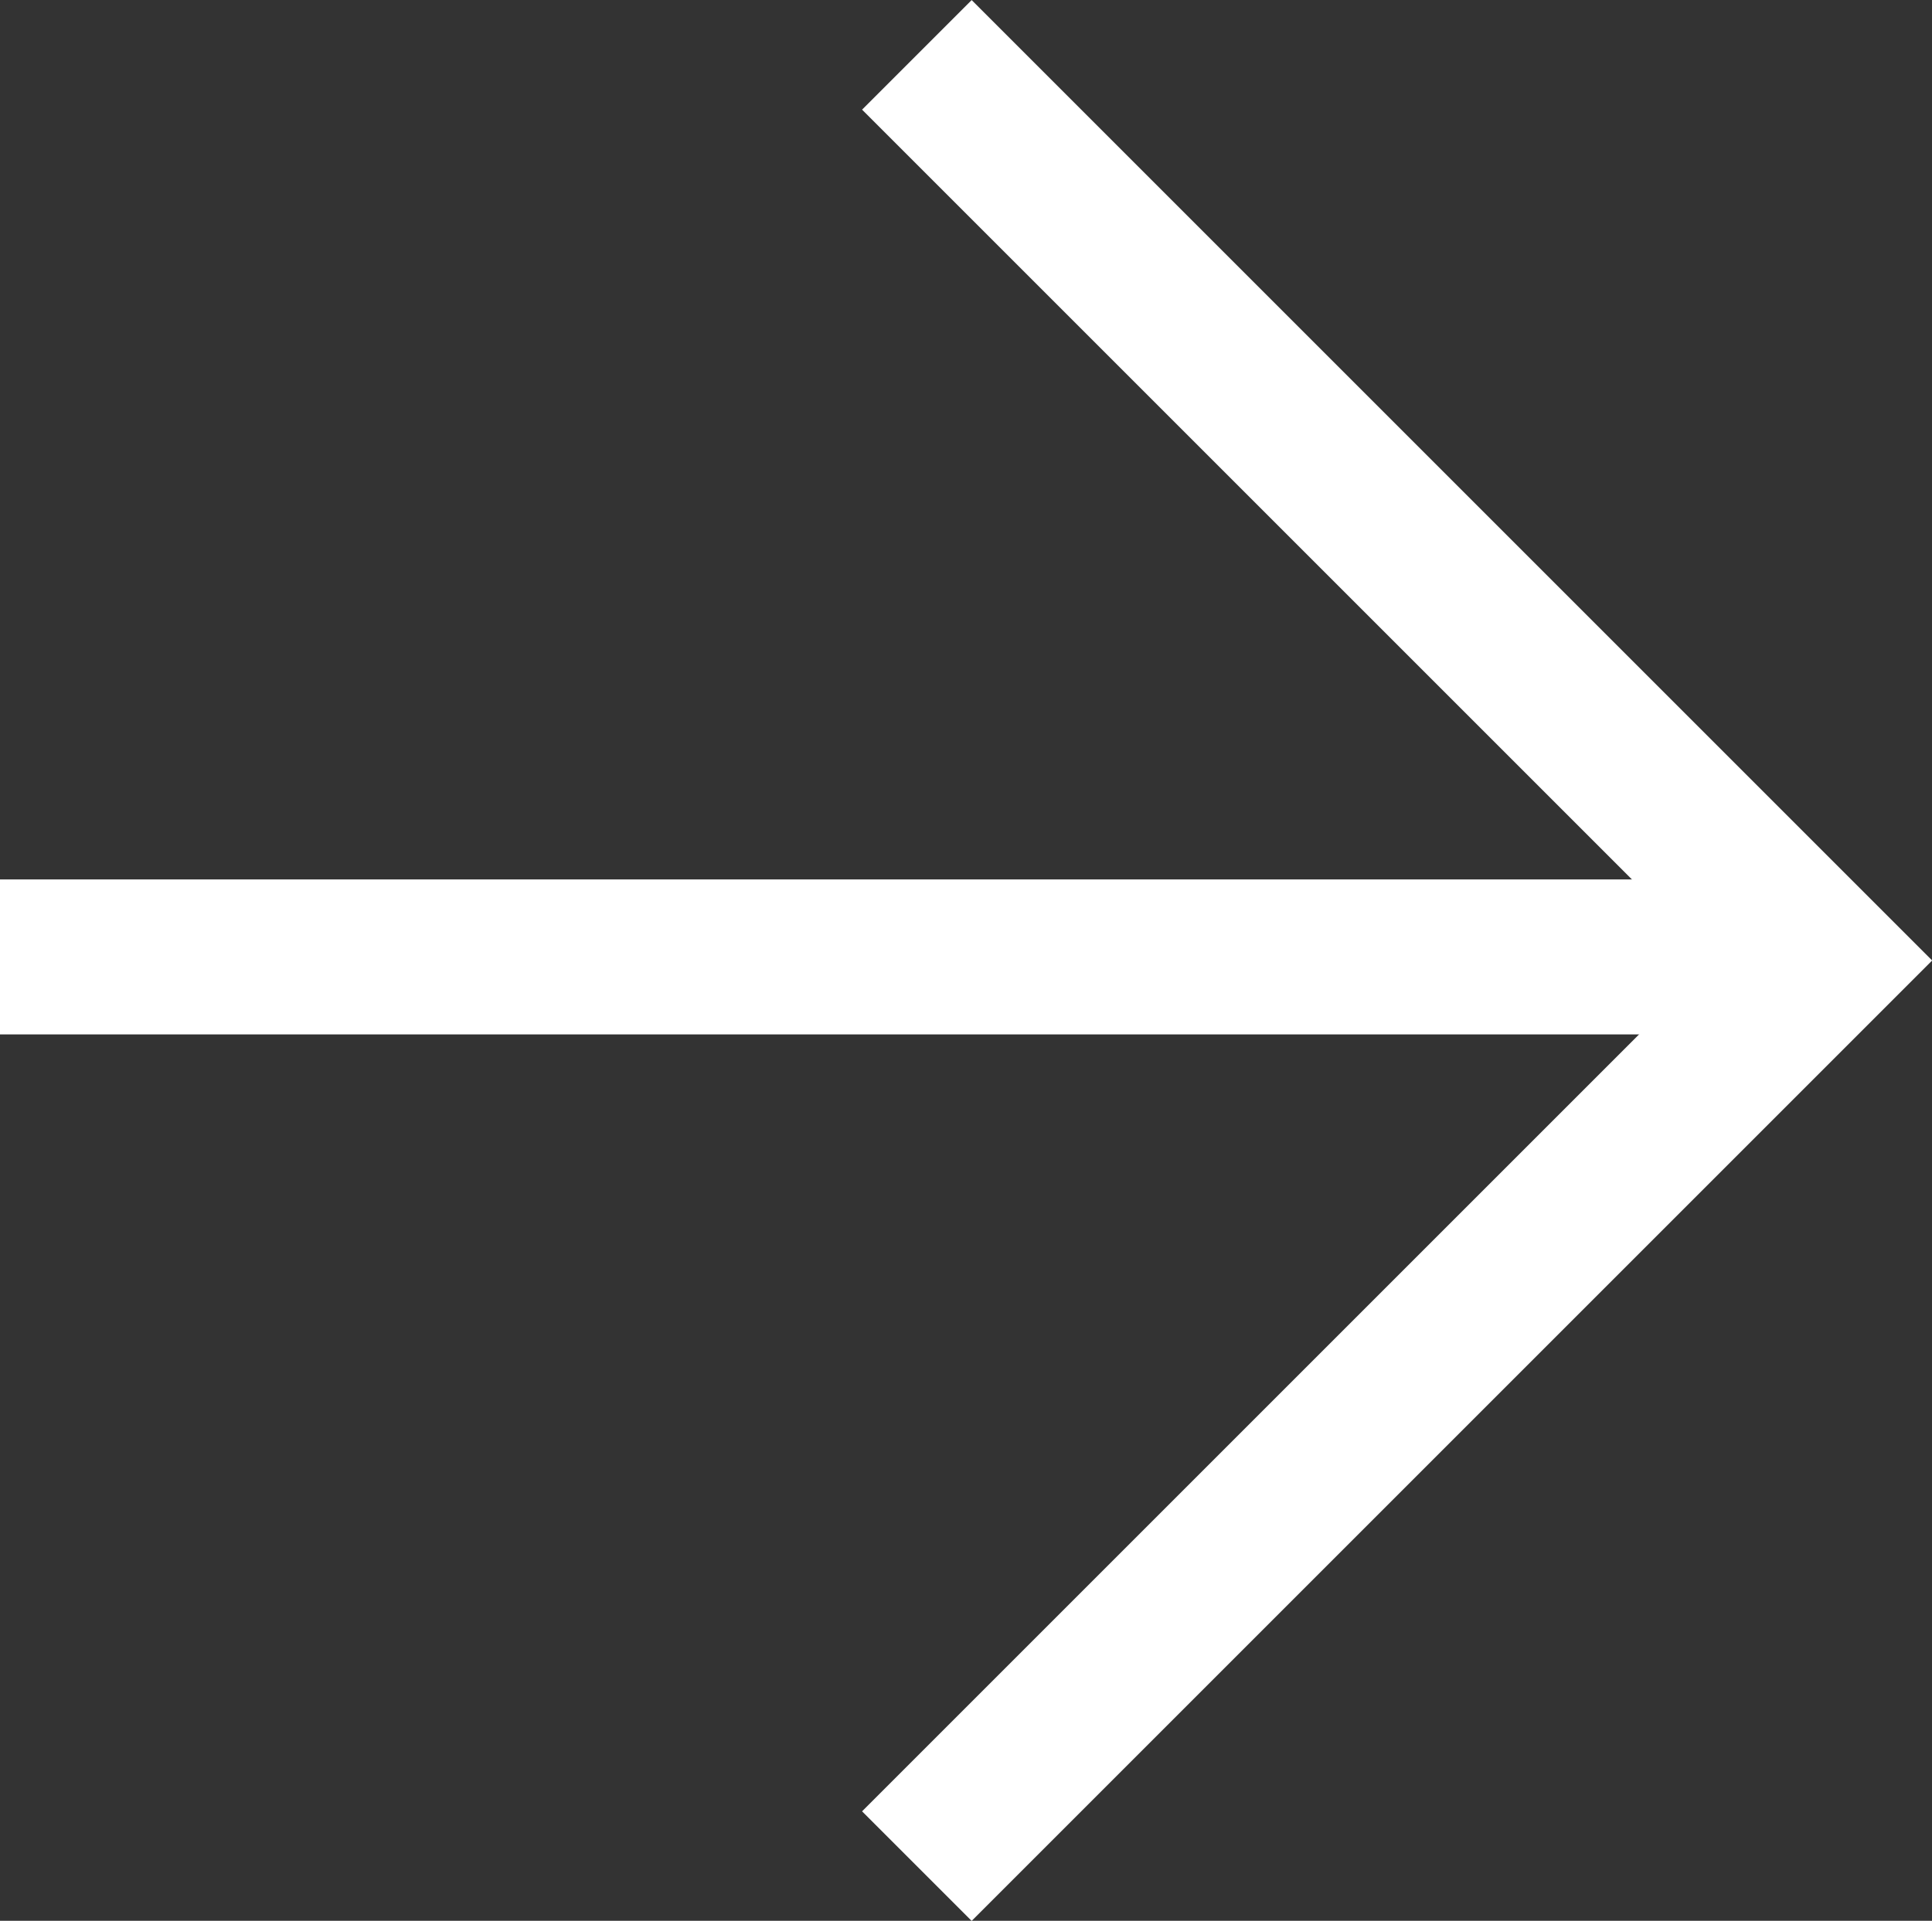 <svg xmlns="http://www.w3.org/2000/svg" width="12.466" height="12.395" viewBox="0 0 12.466 12.395">
  <rect x="0" y="0" width="12.466" height="12.395" fill="#333333" stroke="none"/>
  <g id="グループ_44" data-name="グループ 44" transform="translate(0 0.354)">
    <line id="線_10" data-name="線 10" x2="11.672" transform="translate(0 5.821)" fill="none" stroke="#fff" stroke-width="1"/>
    <path id="パス_2" data-name="パス 2" d="M407.654,3044.917l5.844,5.844-5.844,5.844" transform="translate(-401.738 -3044.917)" fill="none" stroke="#fff" stroke-width="1"/>
  </g>
</svg>
